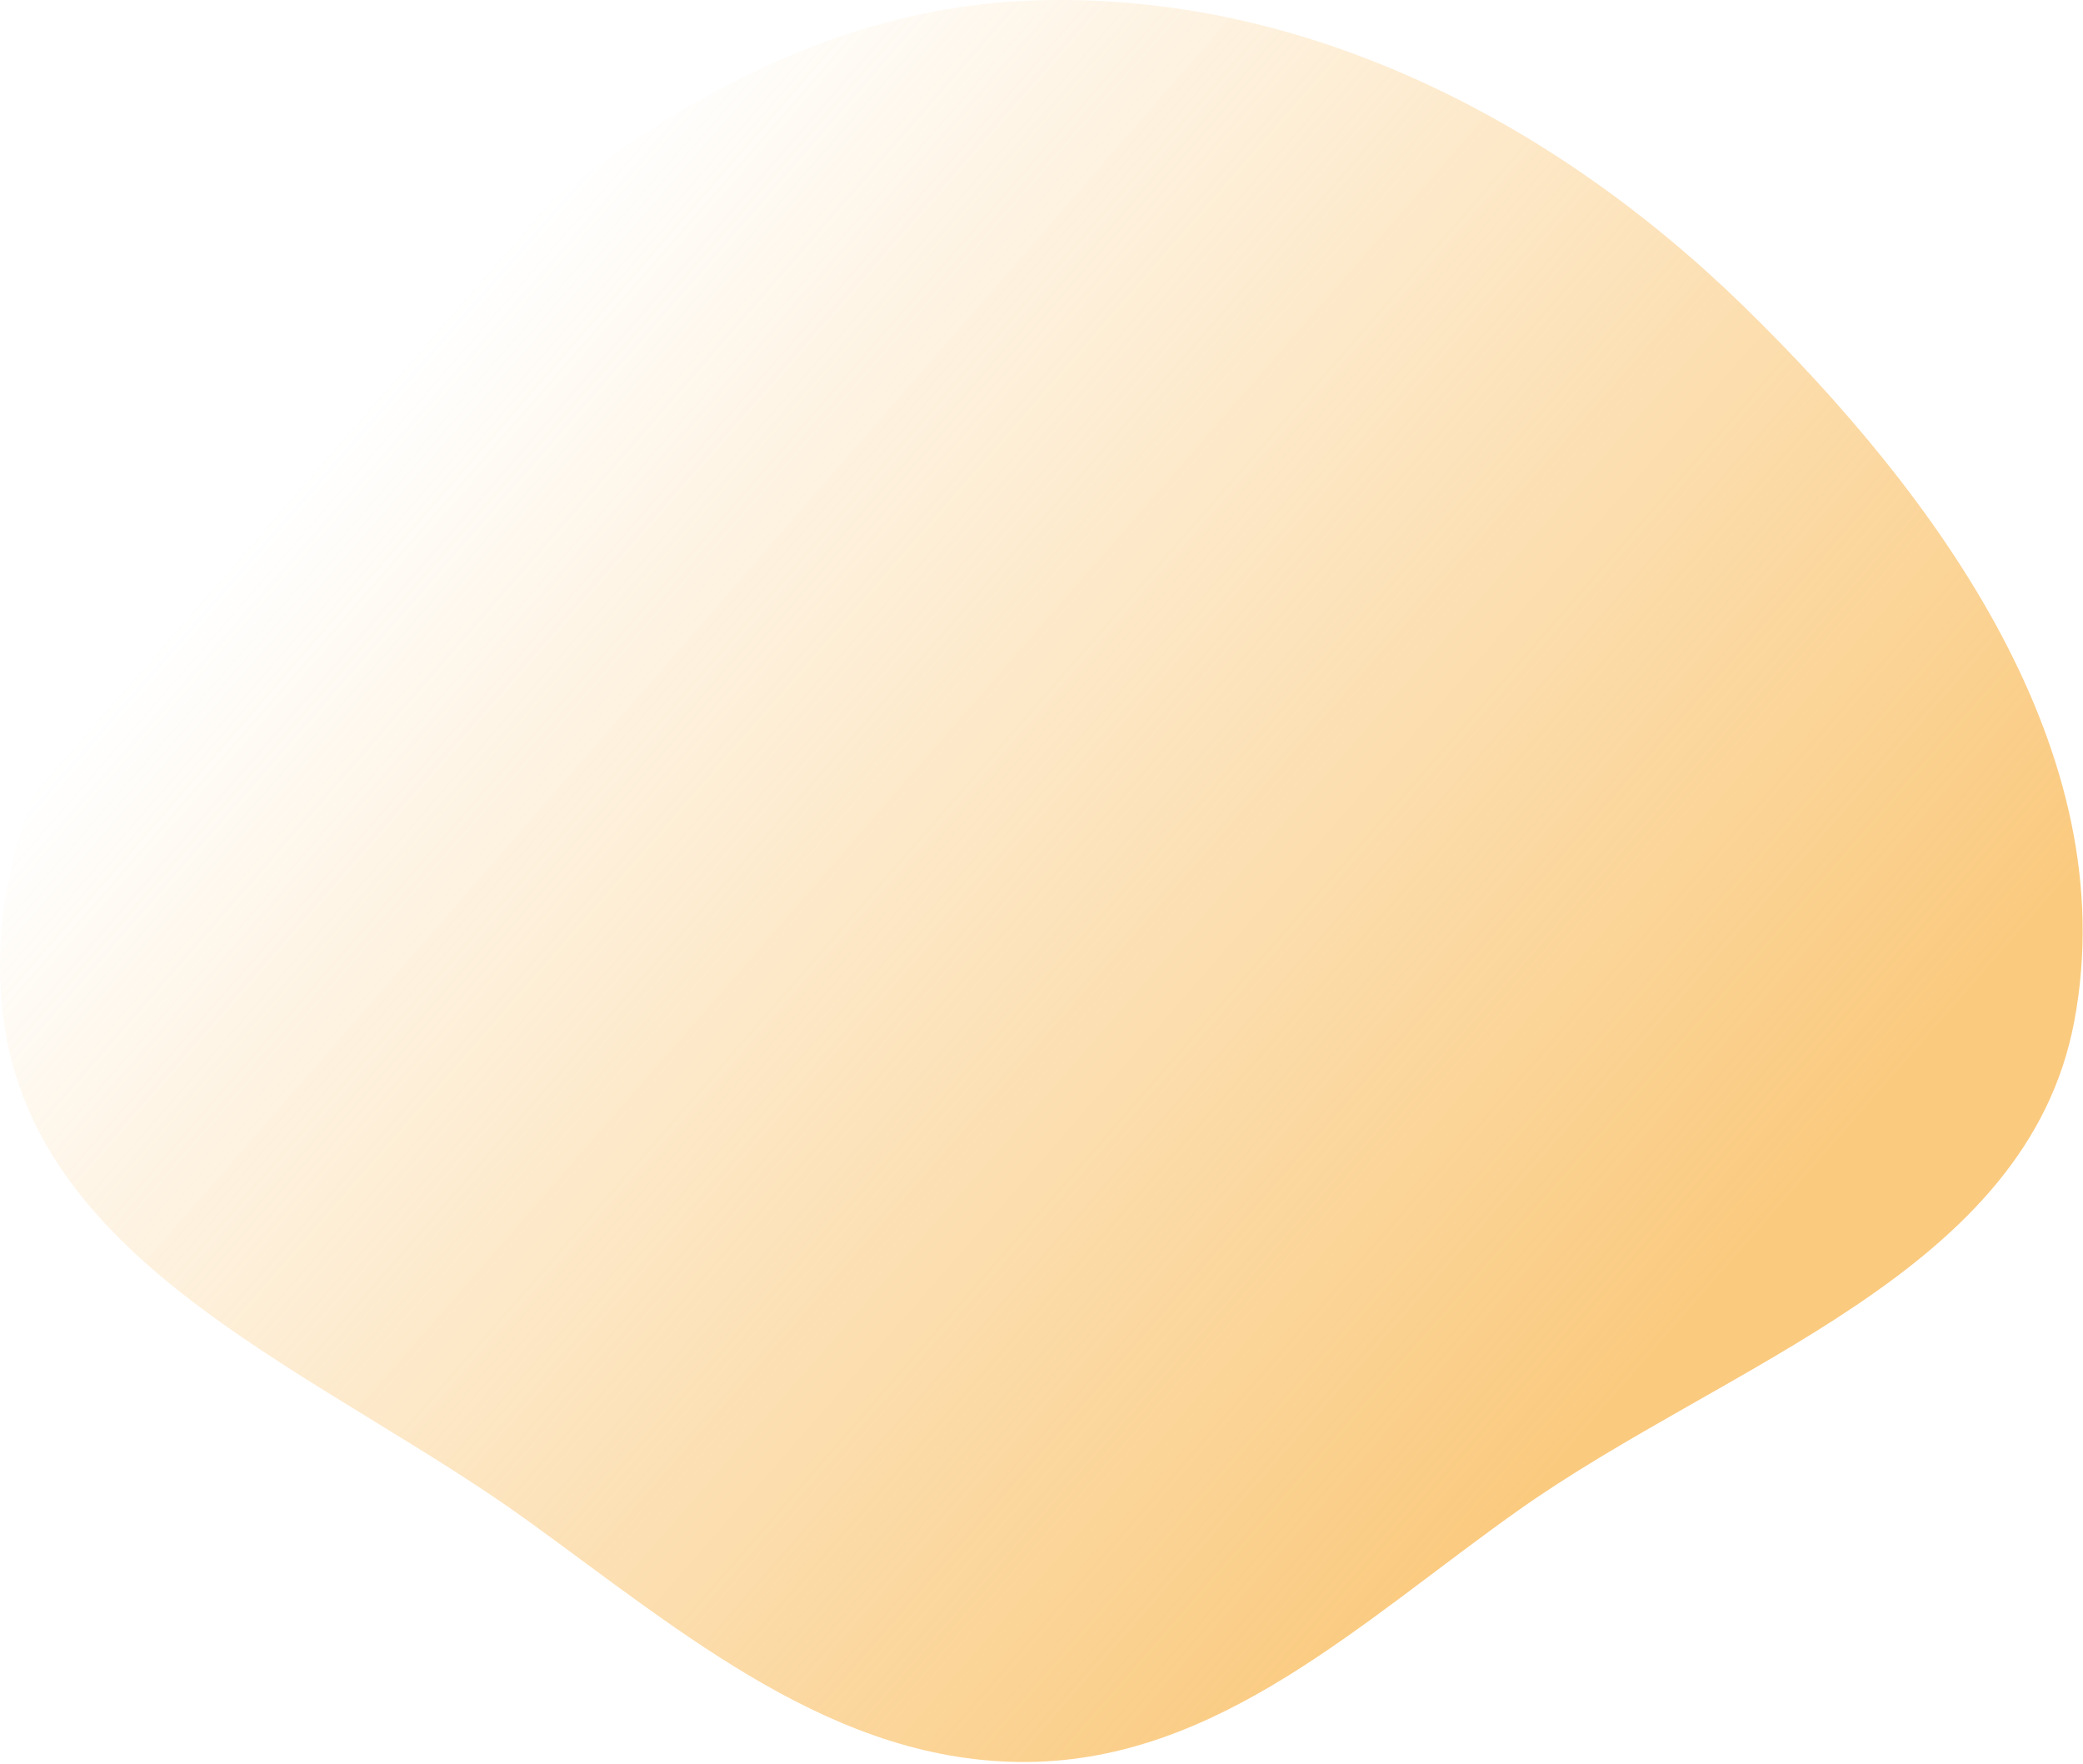 <?xml version="1.0" encoding="UTF-8"?> <svg xmlns="http://www.w3.org/2000/svg" width="646" height="547" viewBox="0 0 646 547" fill="none"> <path fill-rule="evenodd" clip-rule="evenodd" d="M318.884 0.211C402.353 -3.263 480.81 36.515 540.622 94.839C601.248 153.956 658.887 233.341 643.323 316.577C628.682 394.878 535.762 422.408 470.76 468.454C422.489 502.648 378.035 545.781 318.884 546.4C259.231 547.024 212.131 506.63 163.796 471.665C100.704 426.025 11.69 393.733 1.177 316.577C-9.749 236.386 57.517 169.666 114.866 112.559C172.055 55.611 238.246 3.567 318.884 0.211Z" fill="url(#paint0_linear_69_2)" fill-opacity="0.8"></path> <defs> <linearGradient id="paint0_linear_69_2" x1="440.5" y1="503.5" x2="68" y2="178.5" gradientUnits="userSpaceOnUse"> <stop stop-color="#F9BD5F"></stop> <stop offset="1" stop-color="#F9BD5F" stop-opacity="0"></stop> </linearGradient> </defs> </svg> 